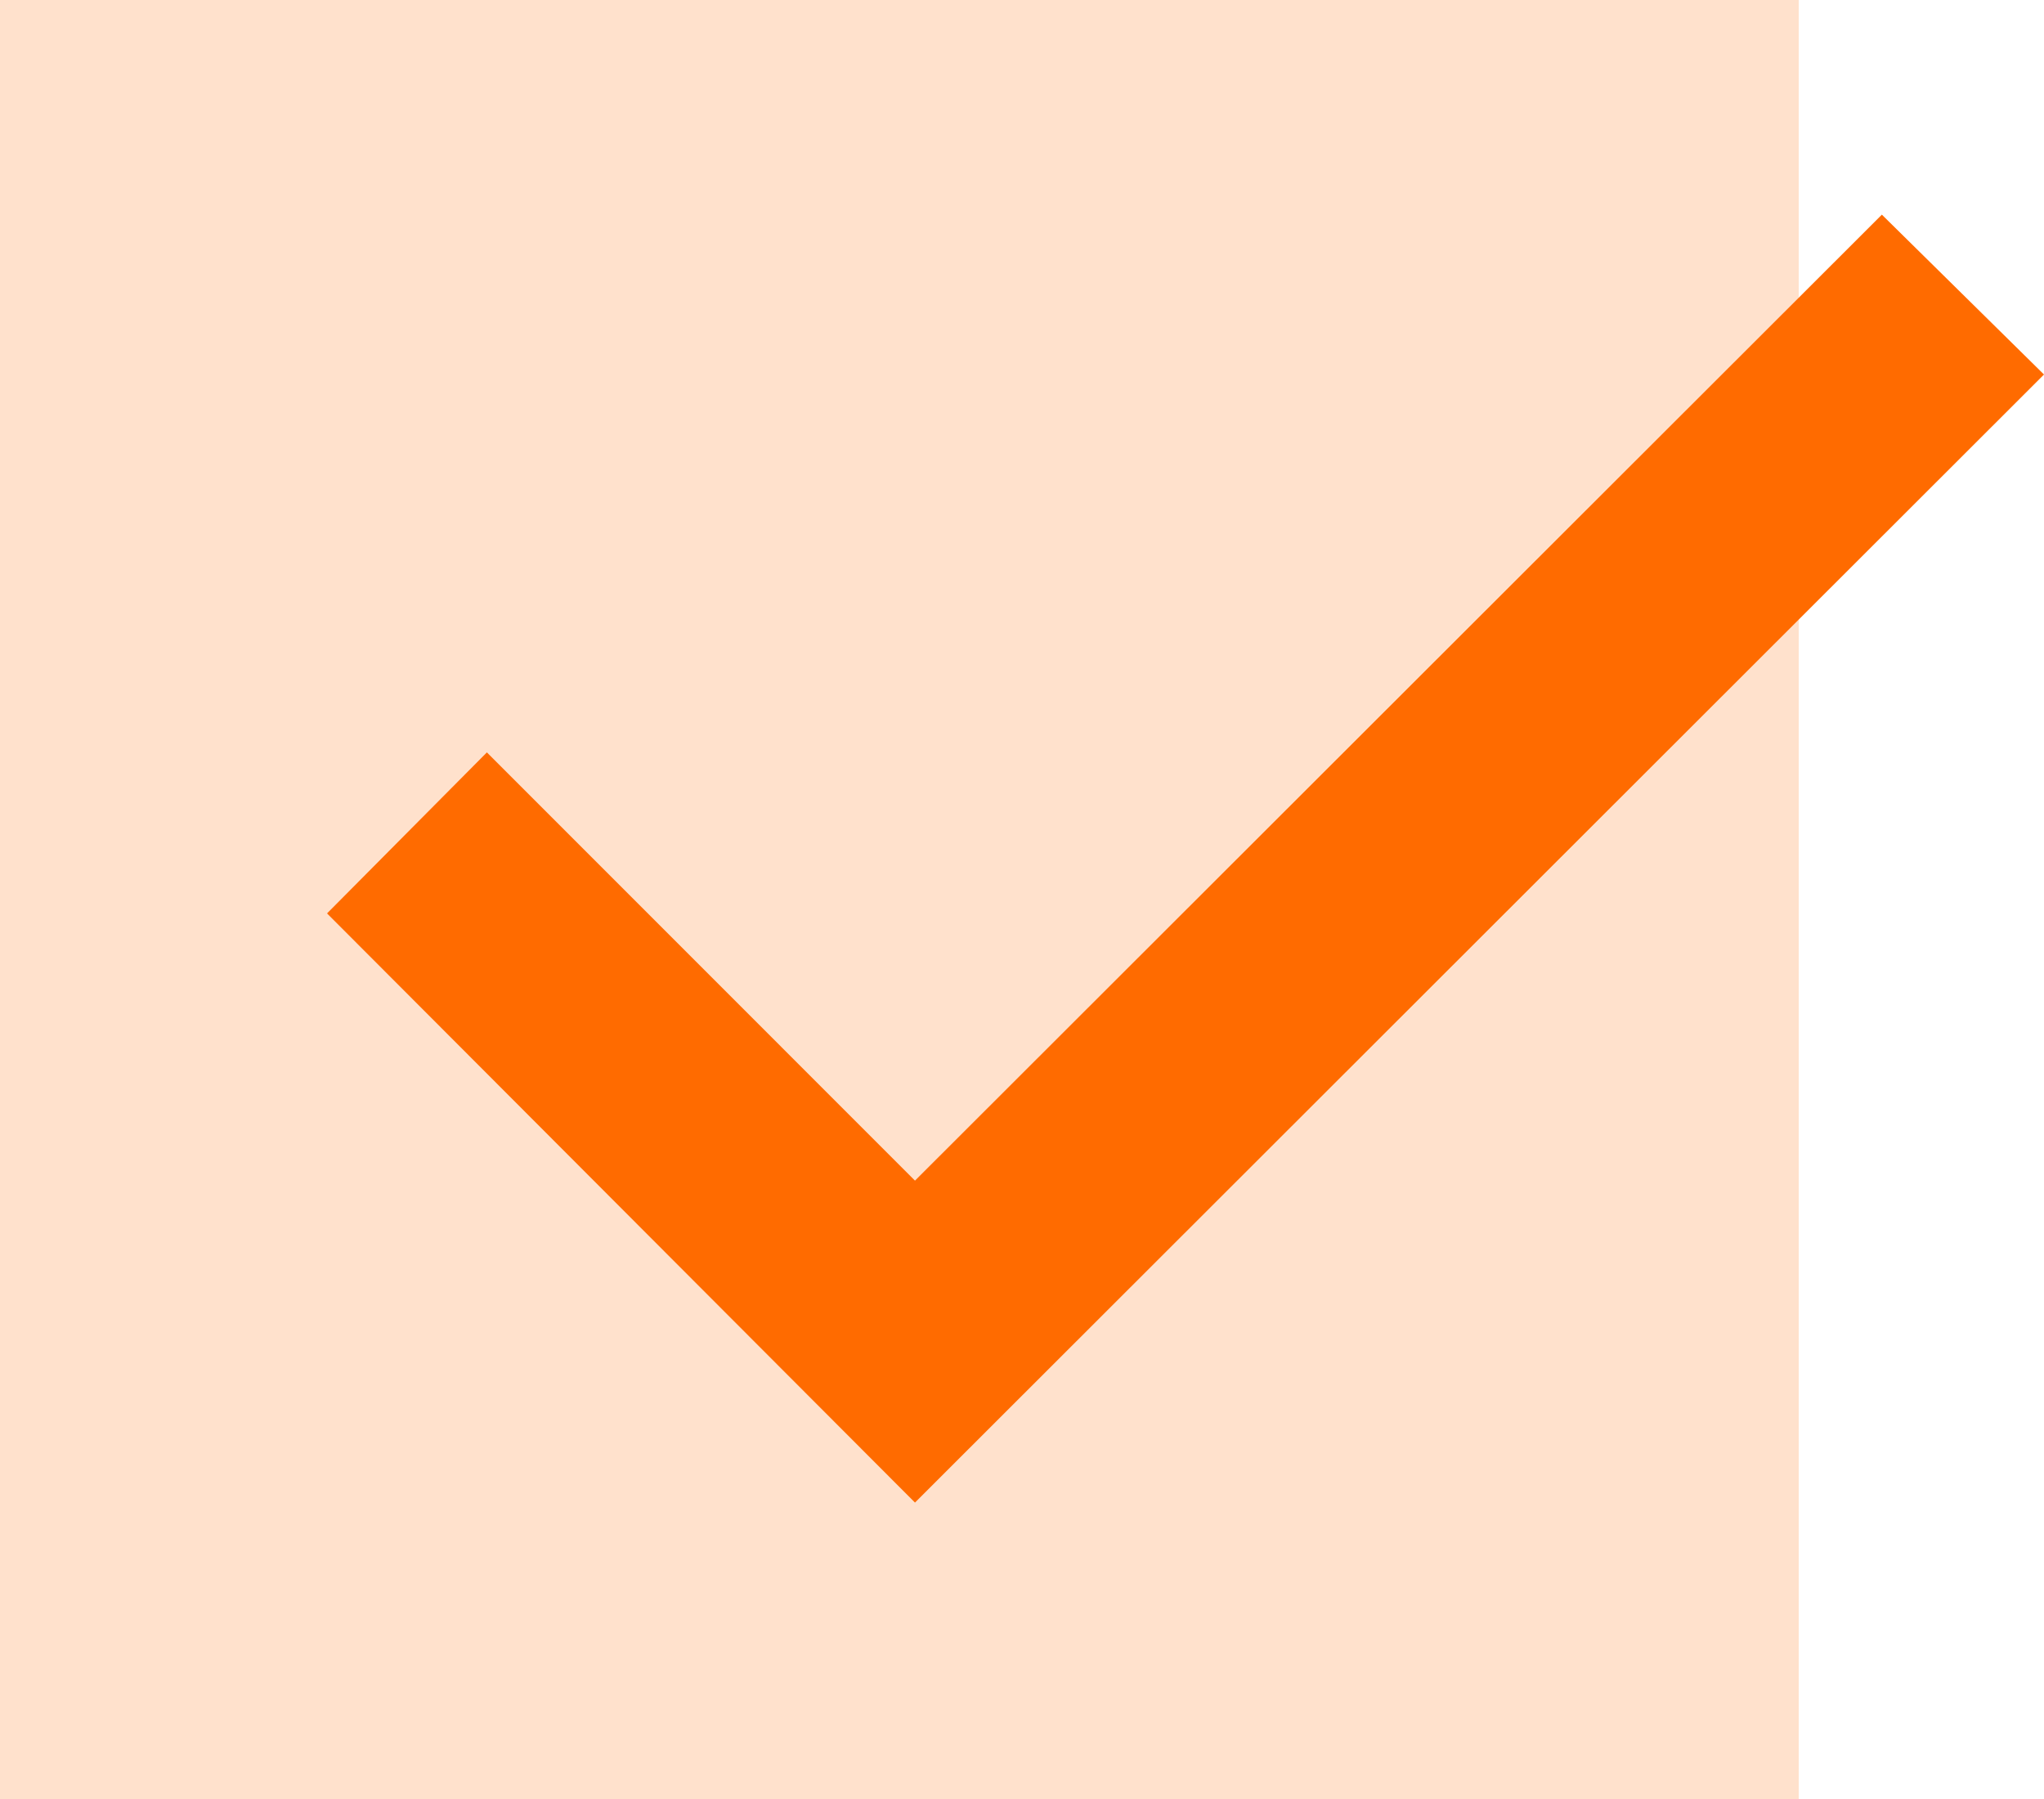 <svg width="25" height="22" viewBox="0 0 25 22" fill="none" xmlns="http://www.w3.org/2000/svg">
<rect width="22" height="22" fill="#FF6B00" fill-opacity="0.2"/>
<path d="M4 11.17L11.191 18.375L25 4.58L23.017 2.625L11.191 14.438L5.955 9.201L4 11.17Z" fill="#FF6B00"/>
</svg>
